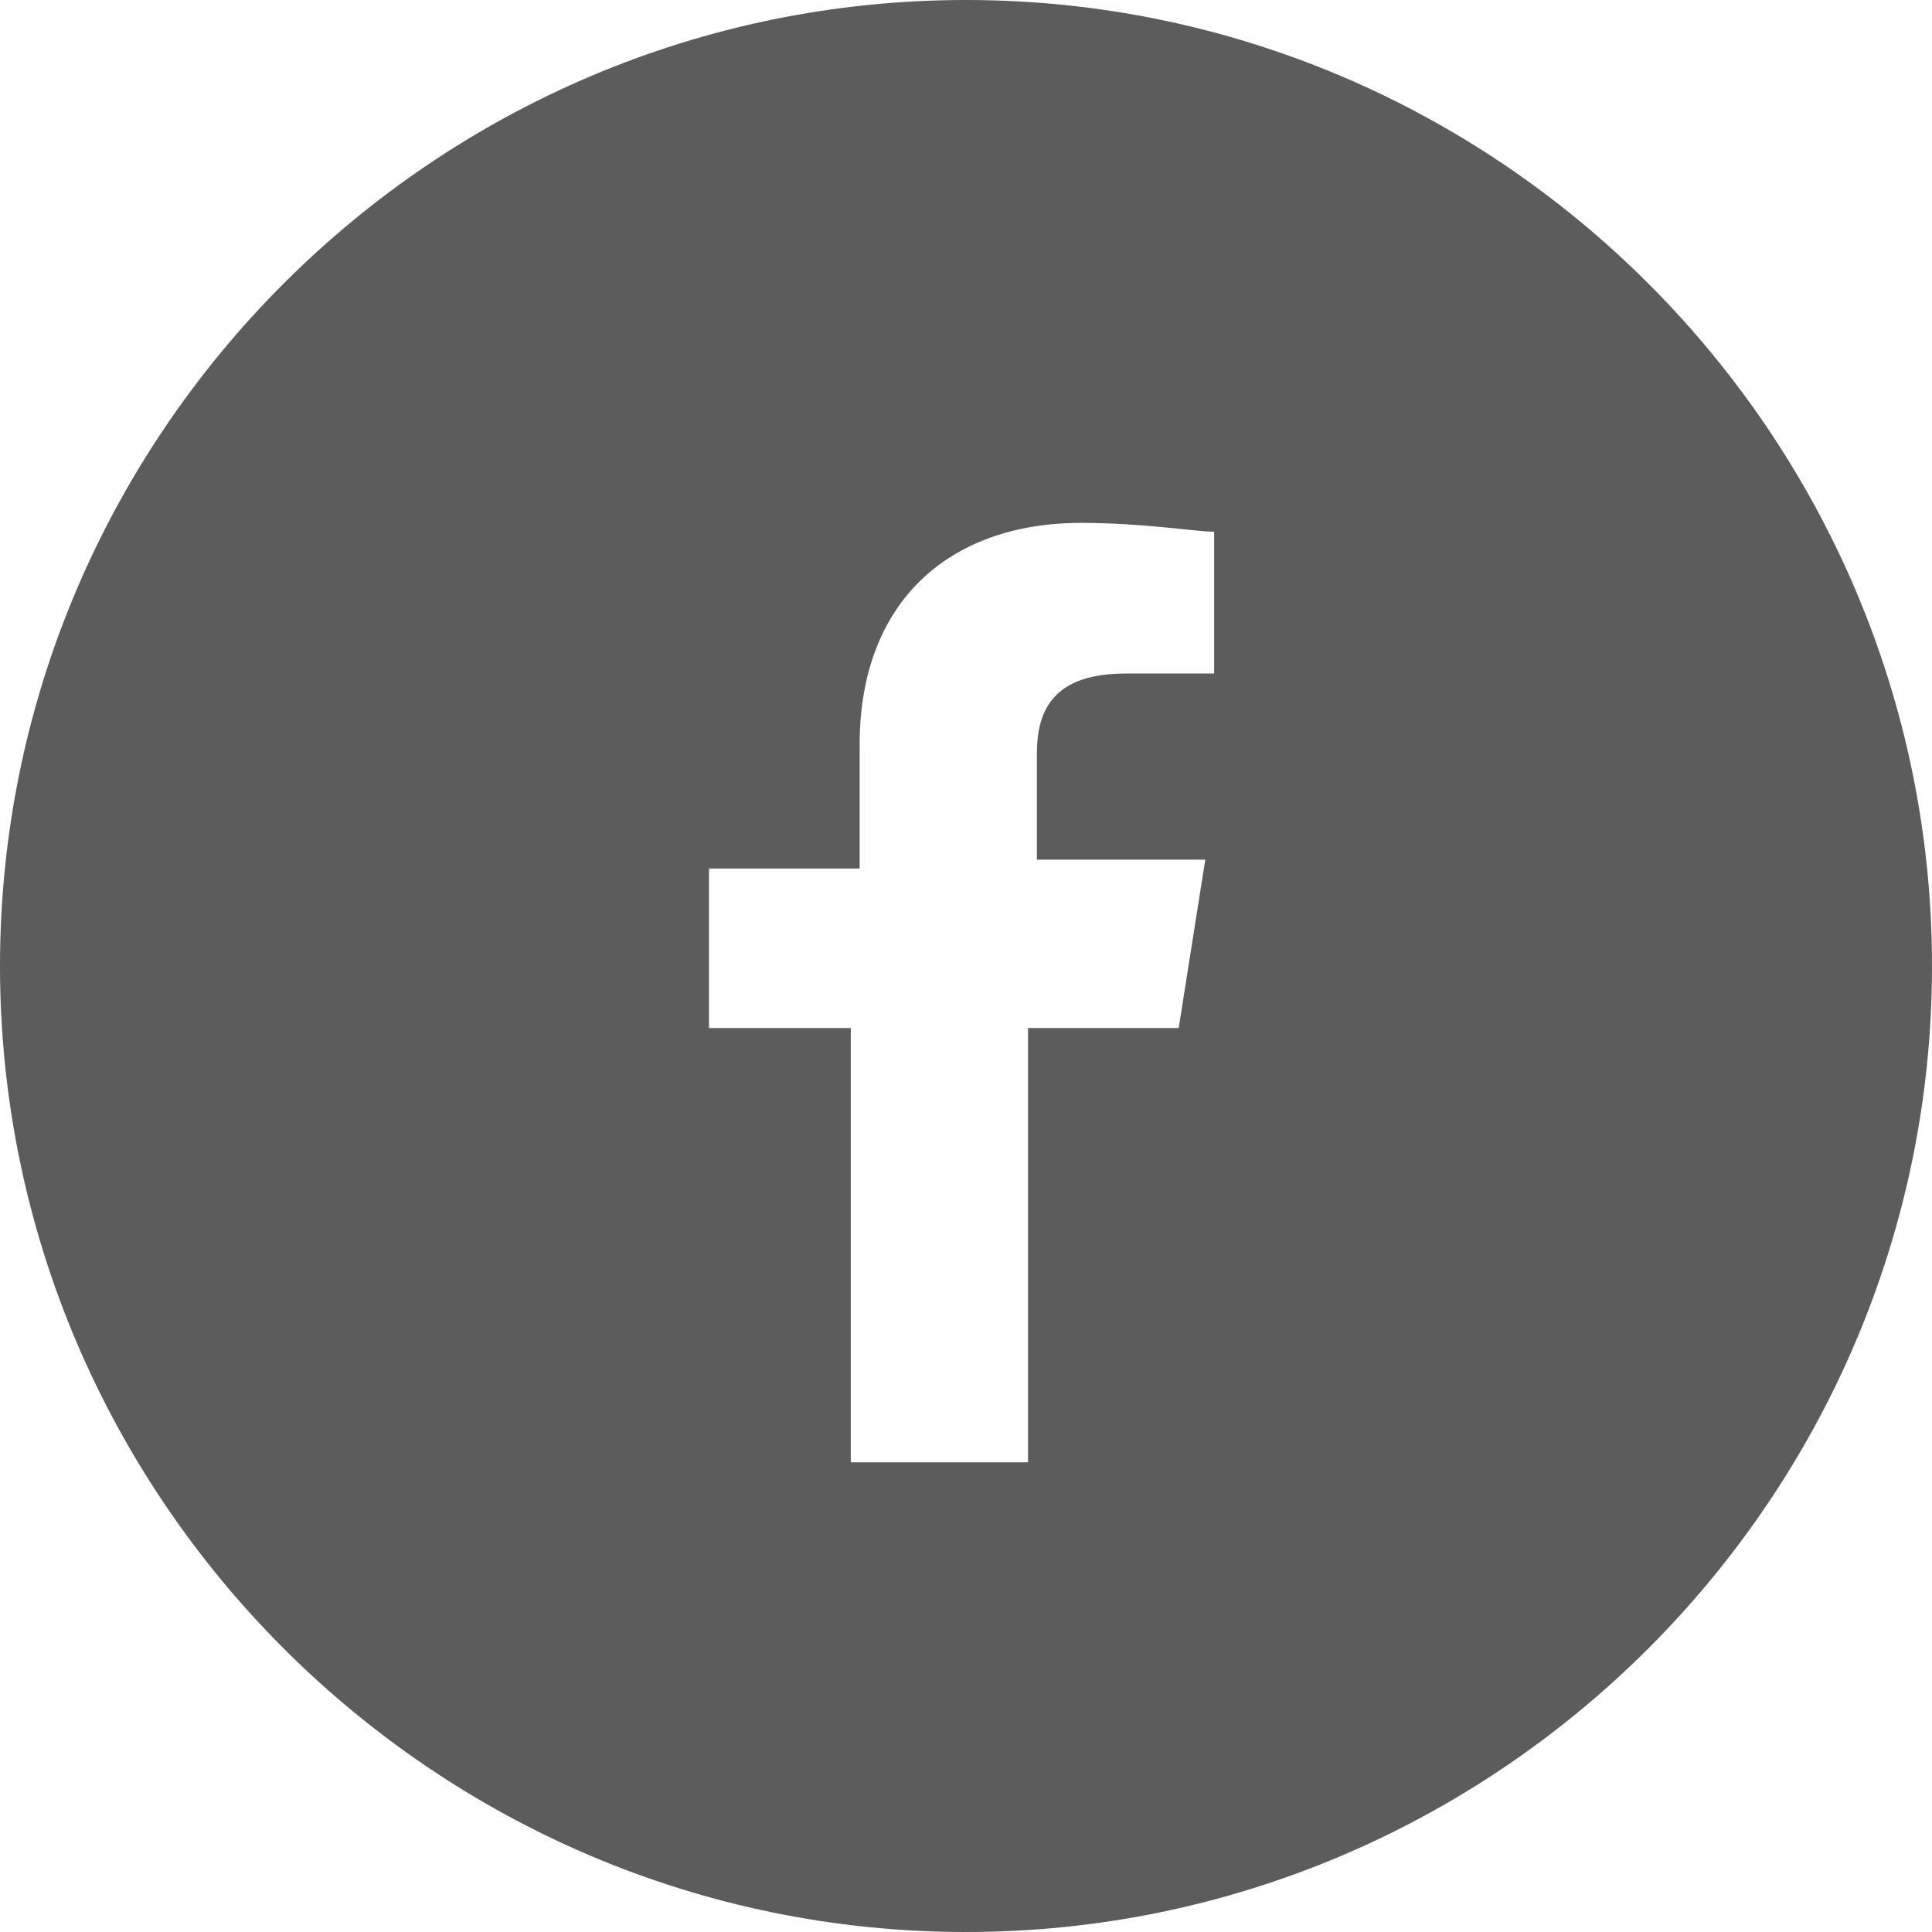 <?xml version="1.0" encoding="utf-8"?>
<!-- Generator: Adobe Illustrator 24.0.3, SVG Export Plug-In . SVG Version: 6.00 Build 0)  -->
<svg version="1.1" id="Capa_1" xmlns="http://www.w3.org/2000/svg" xmlns:xlink="http://www.w3.org/1999/xlink" x="0px" y="0px"
	 width="21.8px" height="21.8px" viewBox="0 0 21.8 21.8" style="enable-background:new 0 0 21.8 21.8;" xml:space="preserve">
<style type="text/css">
	.st0{fill:#5C5C5C;}
</style>
<path class="st0" d="M10.9,0C4.9,0,0,4.9,0,10.9s4.9,10.9,10.9,10.9s10.9-4.9,10.9-10.9S16.9,0,10.9,0z M13.7,7.6h-1
	c-0.8,0-1,0.4-1,0.9v1.2h1.9l-0.3,1.9h-1.7v4.9h-2v-4.9H8V9.8h1.7V8.4c0-1.6,1-2.5,2.5-2.5c0.7,0,1.3,0.1,1.5,0.1V7.6z"/>
</svg>
